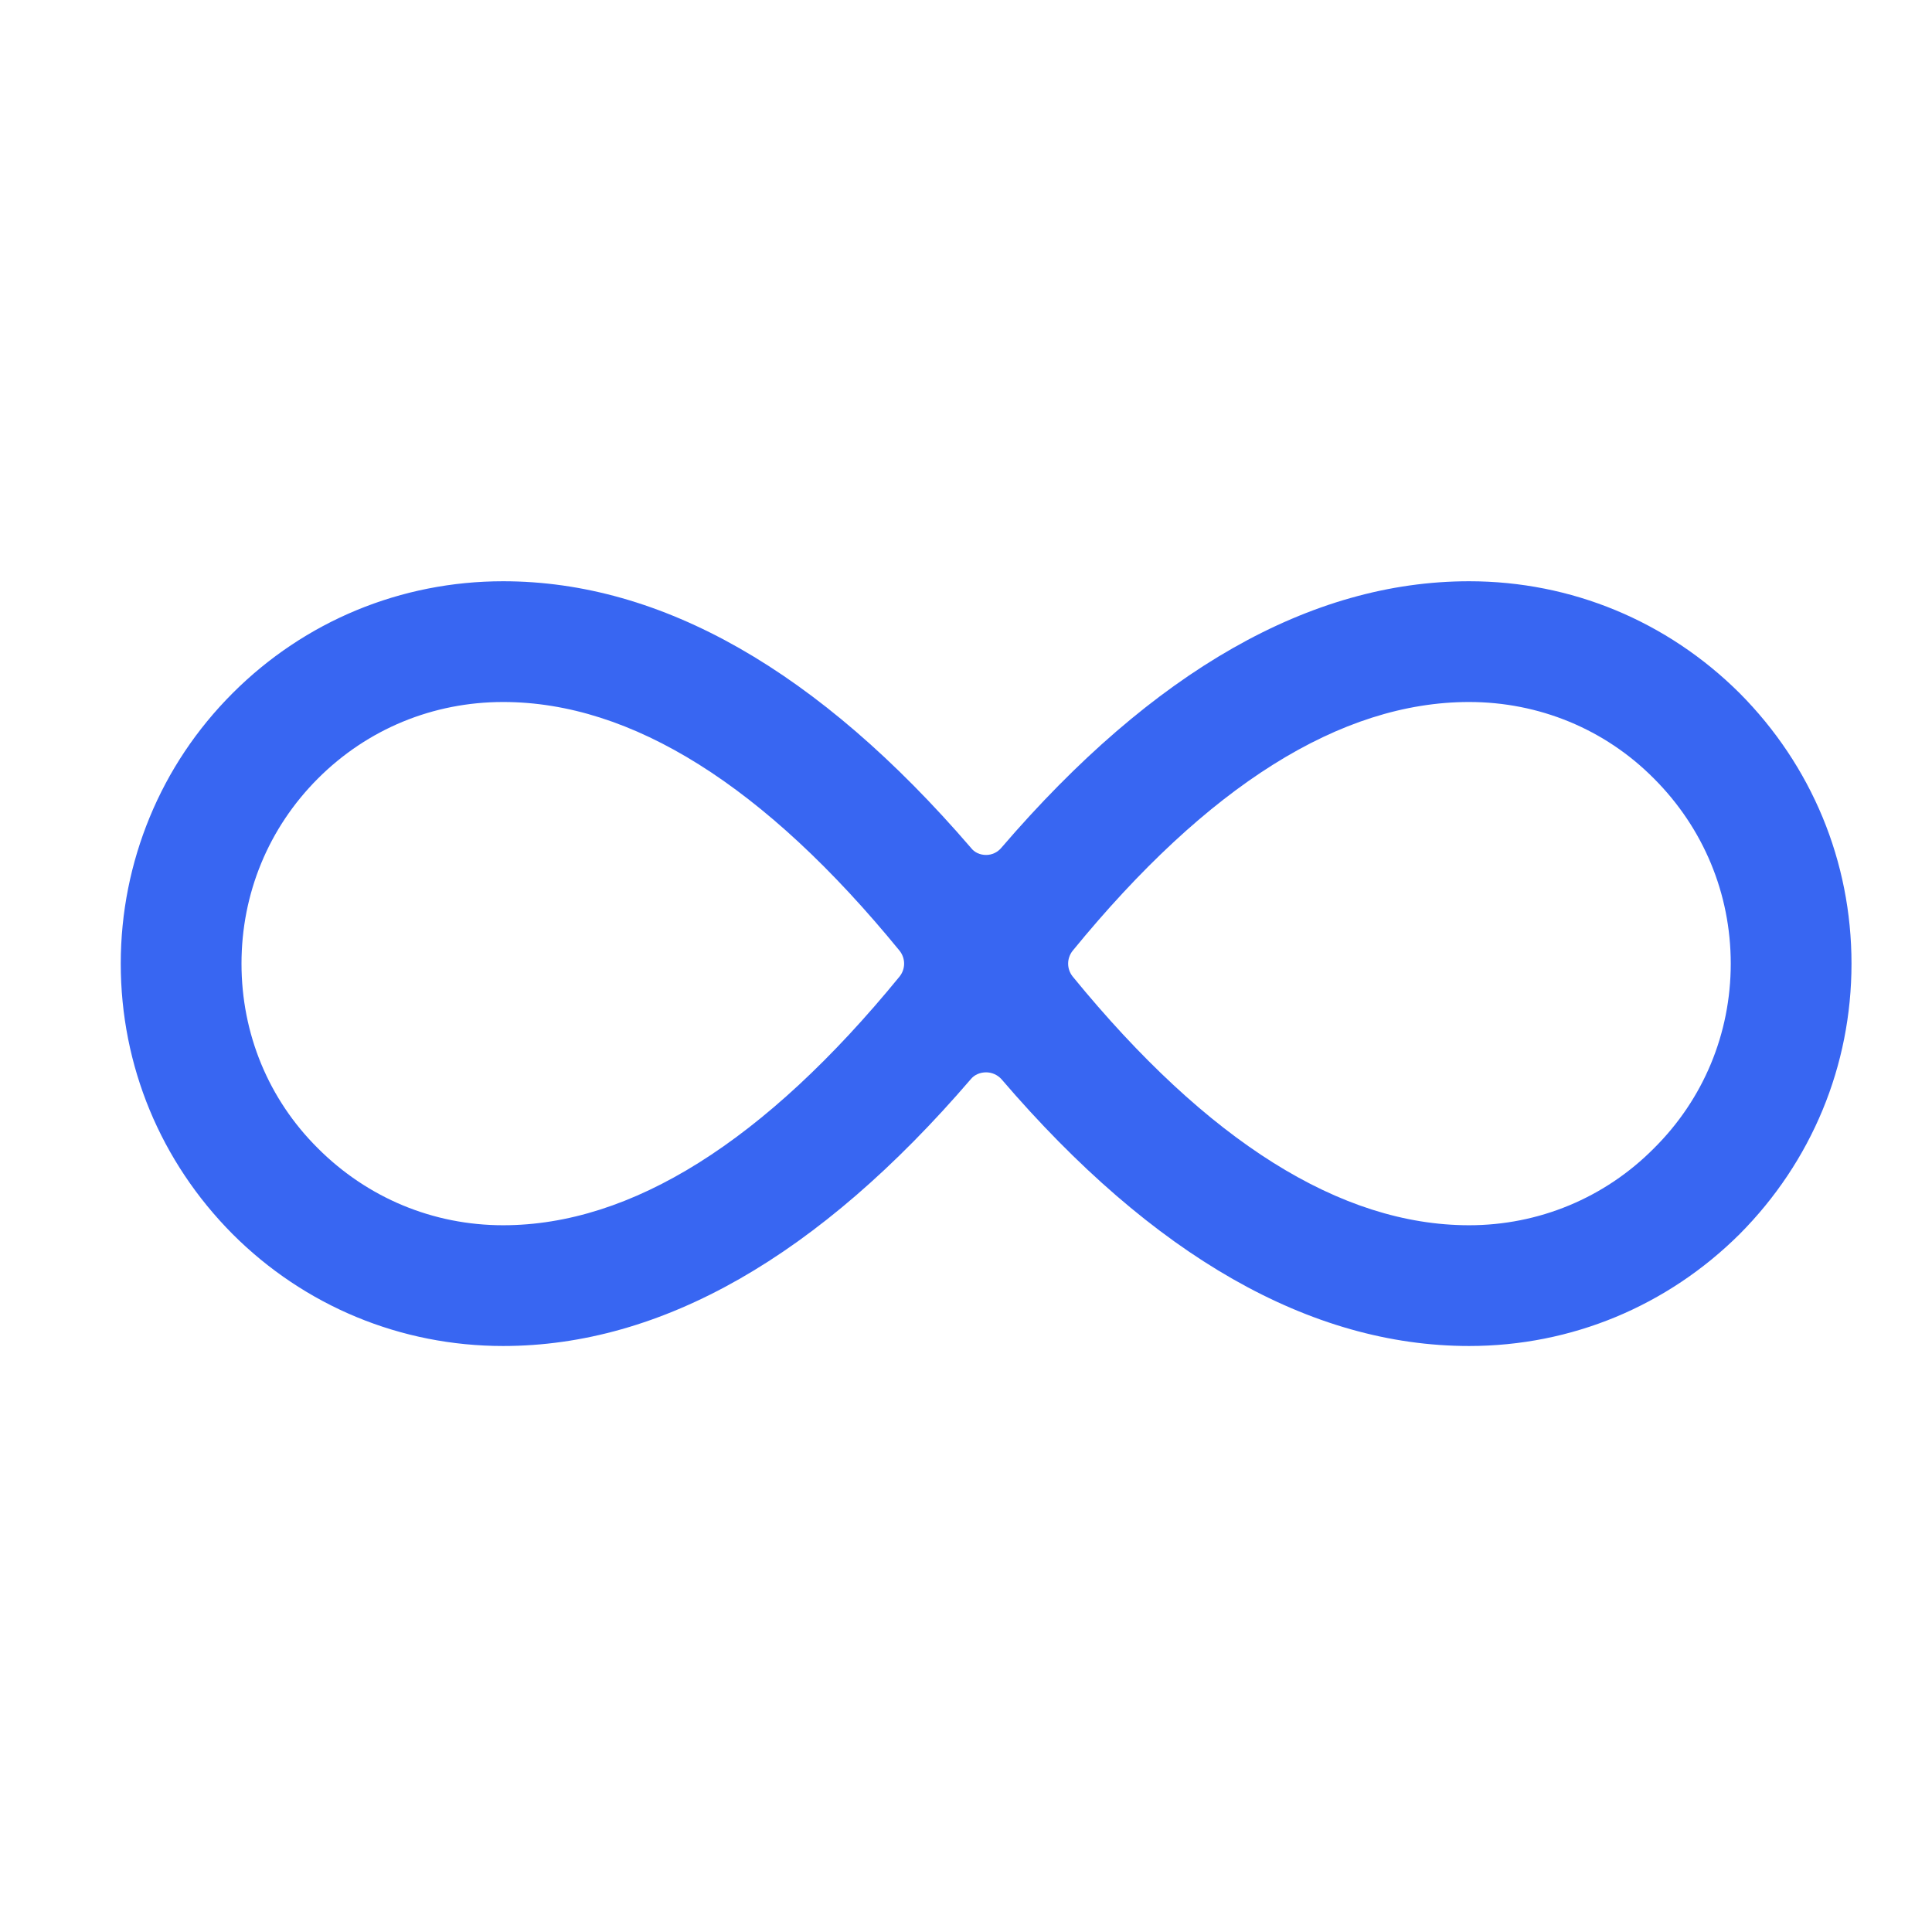 <svg width="48" height="48" viewBox="0 0 48 48" fill="none" xmlns="http://www.w3.org/2000/svg">
<path fill-rule="evenodd" clip-rule="evenodd" d="M43.22 17.221C41.42 15.431 39.04 14.441 36.5 14.441C32.56 14.441 28.65 16.671 24.88 21.061C24.78 21.181 24.64 21.241 24.5 21.241C24.35 21.241 24.21 21.181 24.12 21.061C20.34 16.671 16.44 14.441 12.5 14.441C9.96 14.441 7.57 15.431 5.78 17.221C4.88 18.121 4.19 19.162 3.72 20.302C3.25 21.441 3 22.671 3 23.941C3 26.481 3.99 28.861 5.78 30.662C7.57 32.451 9.96 33.441 12.5 33.441C16.44 33.441 20.34 31.211 24.12 26.811C24.21 26.701 24.35 26.642 24.5 26.642C24.64 26.642 24.78 26.701 24.88 26.811C28.65 31.211 32.56 33.441 36.5 33.441C39.04 33.441 41.42 32.451 43.22 30.662C45.01 28.861 46 26.481 46 23.941C46 21.401 45.01 19.021 43.22 17.221ZM22.35 24.261C19 28.361 15.68 30.441 12.5 30.441C10.76 30.441 9.13 29.761 7.9 28.531C6.67 27.311 6 25.681 6 23.941C6 22.201 6.67 20.571 7.9 19.341C9.13 18.111 10.76 17.441 12.5 17.441C15.69 17.441 19 19.521 22.35 23.621C22.5 23.811 22.5 24.072 22.35 24.261ZM41.09 28.531C39.87 29.761 38.23 30.441 36.5 30.441C33.31 30.441 30 28.361 26.65 24.261C26.5 24.072 26.5 23.811 26.65 23.621C30 19.521 33.31 17.441 36.5 17.441C38.23 17.441 39.87 18.111 41.09 19.341C42.32 20.571 43 22.201 43 23.941C43 25.681 42.32 27.311 41.09 28.531Z" fill="#3866F2"/>
</svg>
